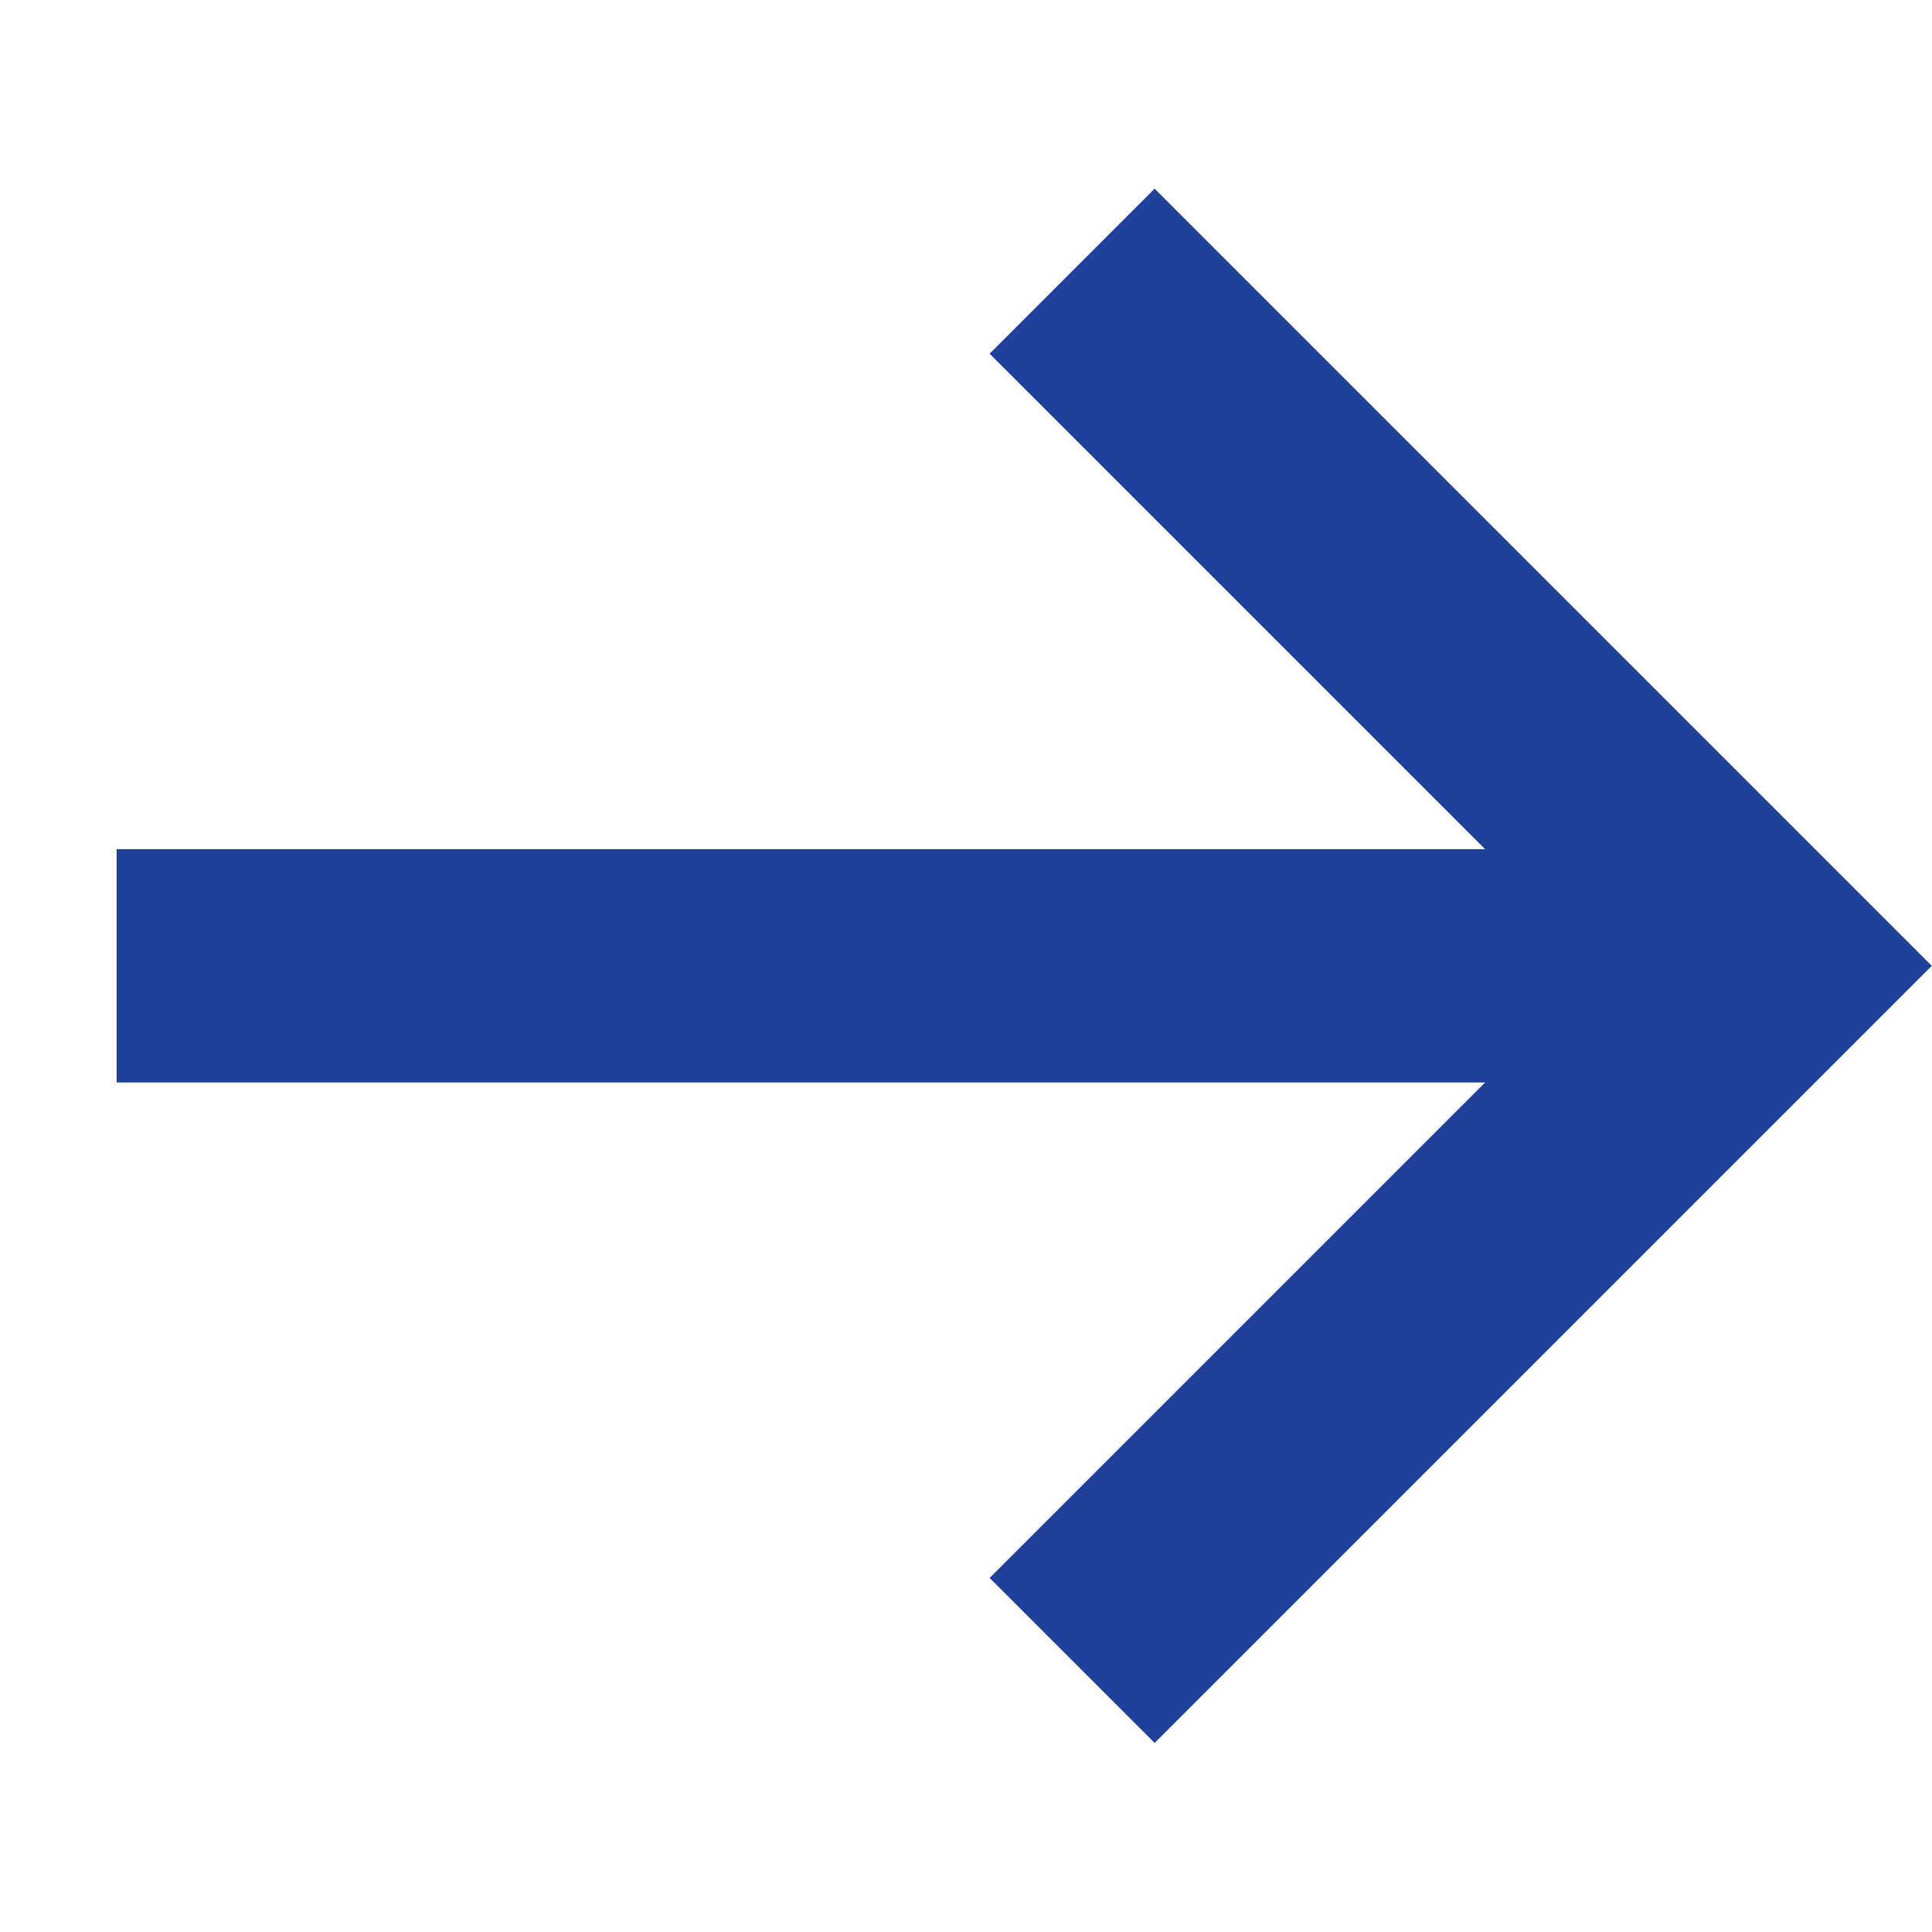 <svg xmlns="http://www.w3.org/2000/svg" xmlns:xlink="http://www.w3.org/1999/xlink" fill="none" version="1.1" width="16.555" height="16.556" viewBox="0 0 16.555 16.556"><g transform="matrix(0.707,0.707,-0.707,0.707,3.217,-5.353)"><g><path d="M17.07,2.207L17.07,9.626L19.07,9.626L19.07,0.207L9.651,0.207L9.651,2.207L17.07,2.207Z" fill-rule="evenodd" fill="#1F419B" fill-opacity="1"/></g><g><path d="M18.699,1.992L8.777,11.914L7.363,10.5L17.285,0.578L18.699,1.992Z" fill-rule="evenodd" fill="#1F419B" fill-opacity="1"/></g></g></svg>